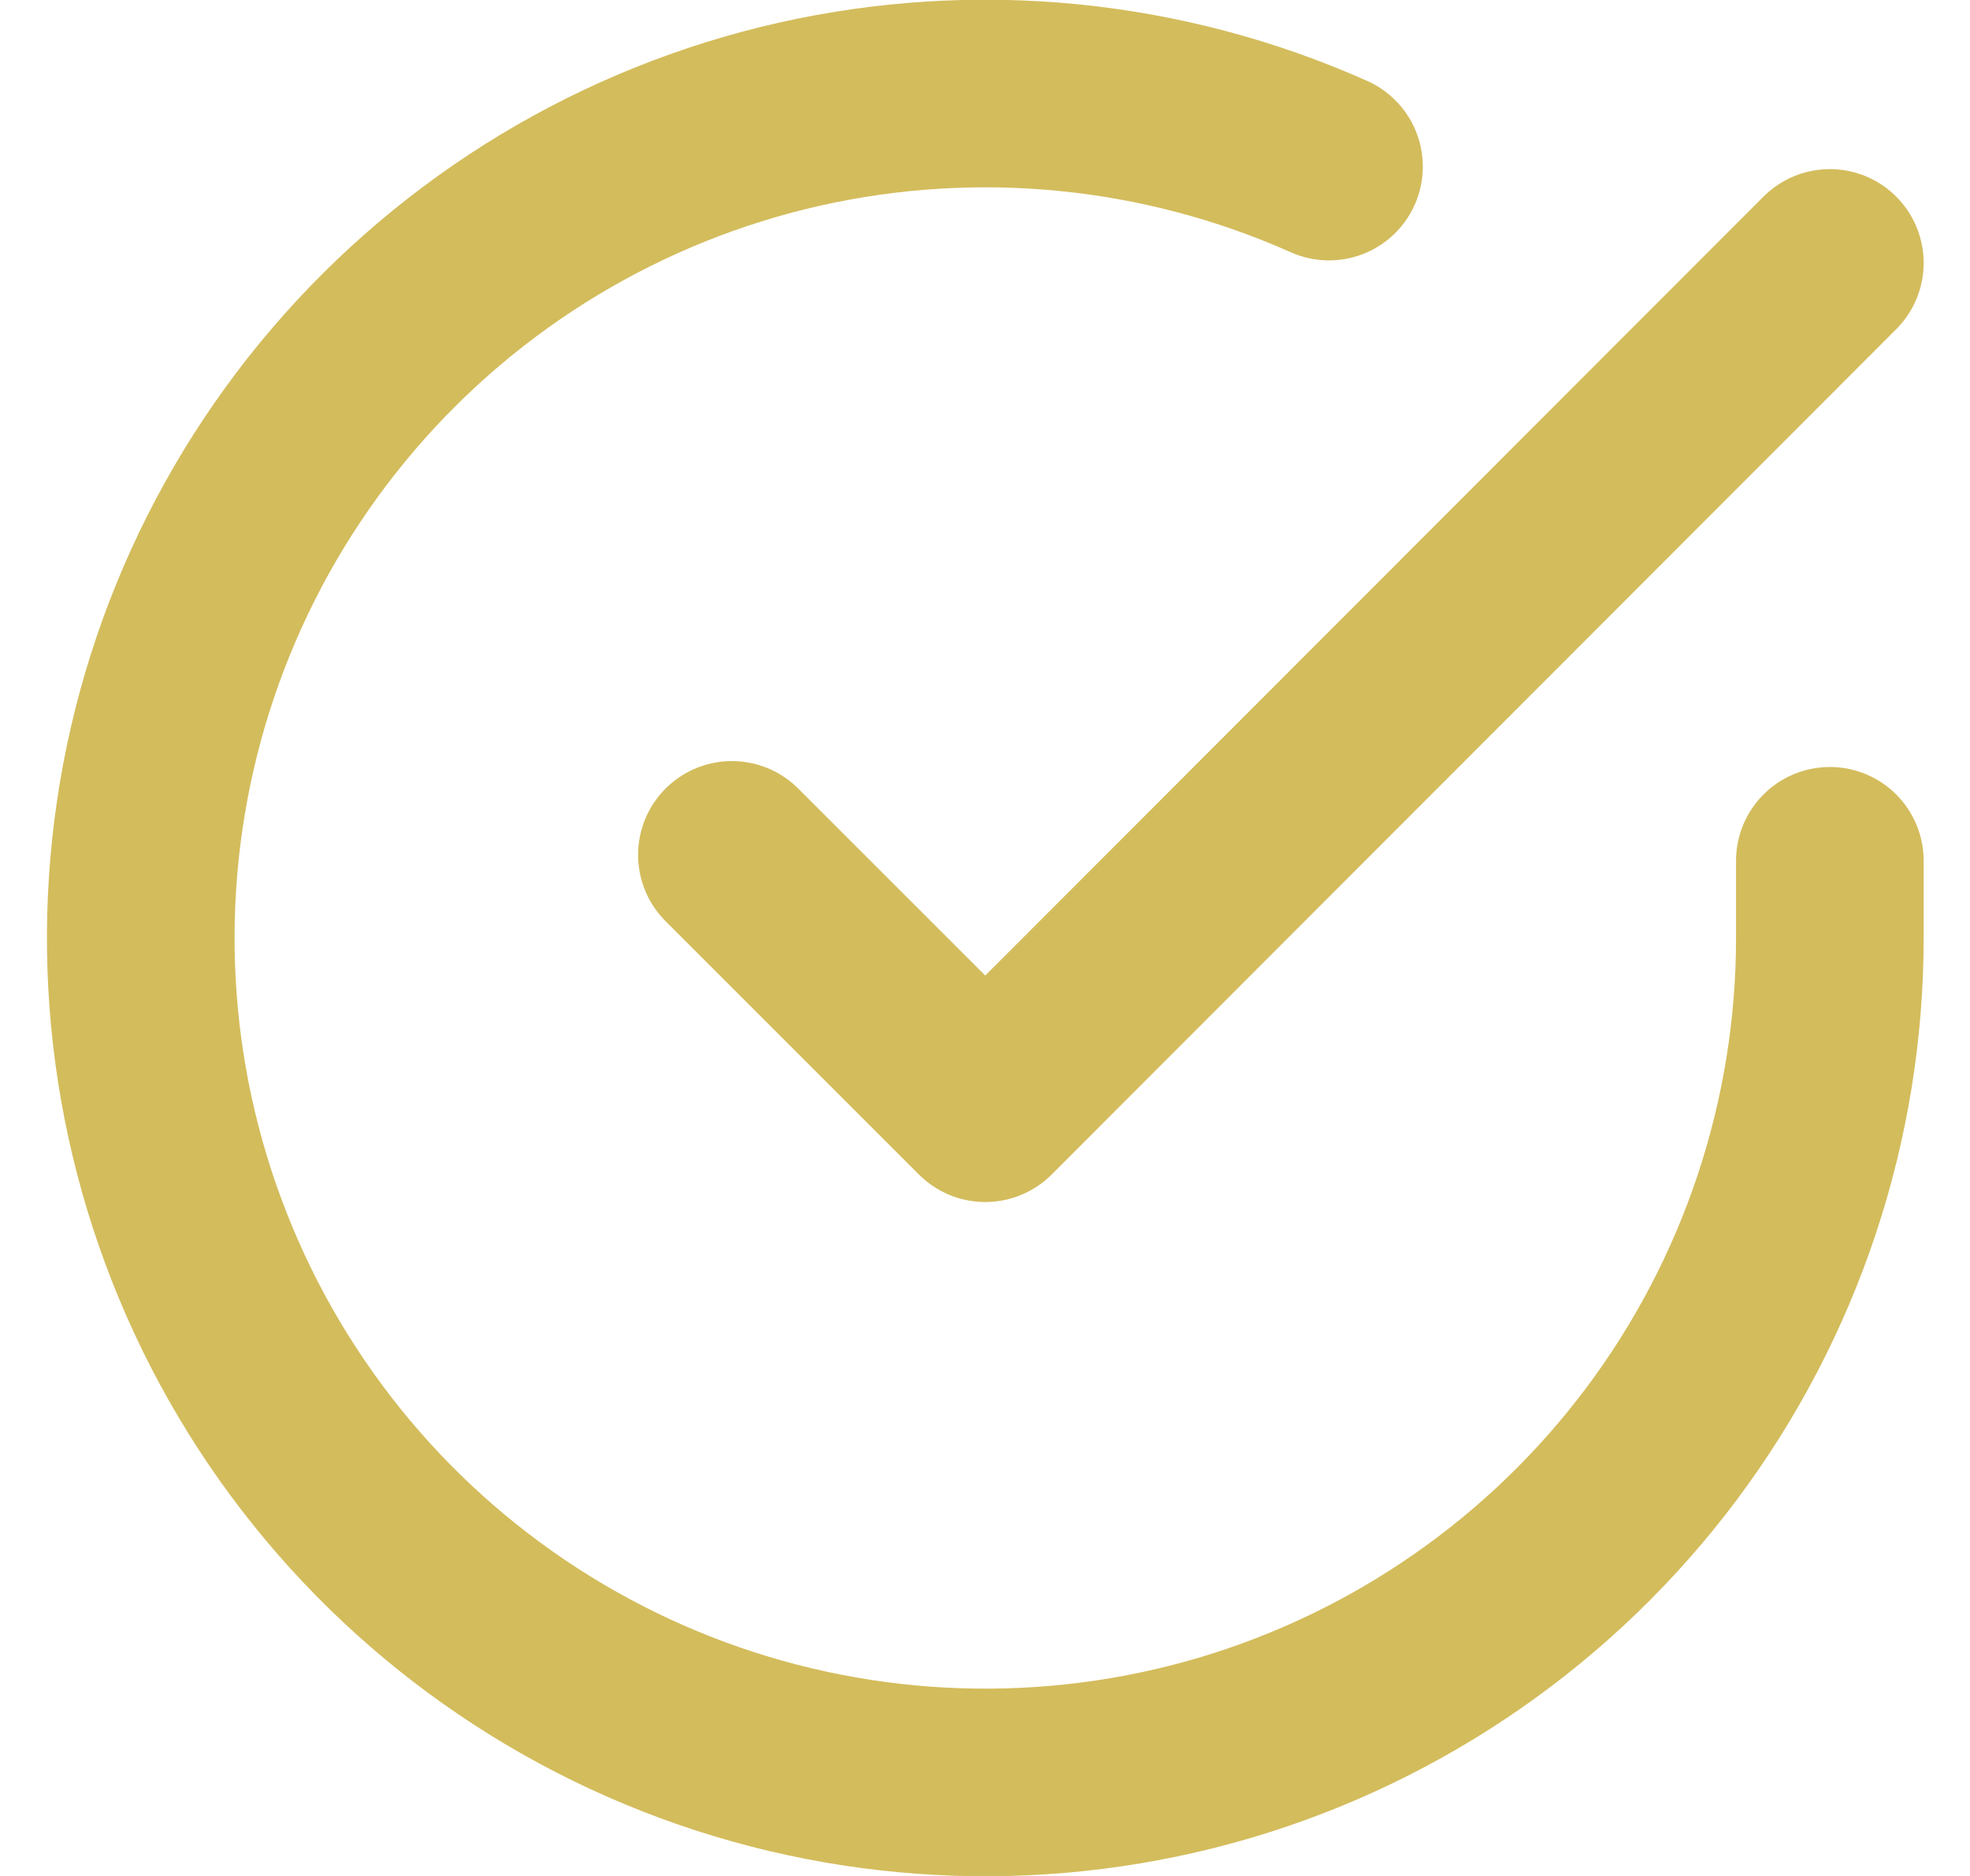 <svg width="21" height="20" viewBox="0 0 21 20" fill="none" xmlns="http://www.w3.org/2000/svg">
<path d="M19.506 9.177V10.005C19.505 11.947 18.876 13.836 17.714 15.39C16.551 16.945 14.917 18.083 13.056 18.634C11.194 19.184 9.204 19.118 7.383 18.445C5.562 17.772 4.007 16.529 2.95 14.9C1.894 13.271 1.392 11.345 1.52 9.408C1.647 7.47 2.398 5.626 3.659 4.151C4.921 2.675 6.625 1.646 8.519 1.218C10.412 0.791 12.394 0.986 14.167 1.776" stroke="#D3BC5C" stroke-width="2" stroke-linecap="round" stroke-linejoin="round"/>
<path d="M19.506 2.803L10.503 11.815L7.802 9.114" stroke="#D3BC5C" stroke-width="2" stroke-linecap="round" stroke-linejoin="round"/>
</svg>

